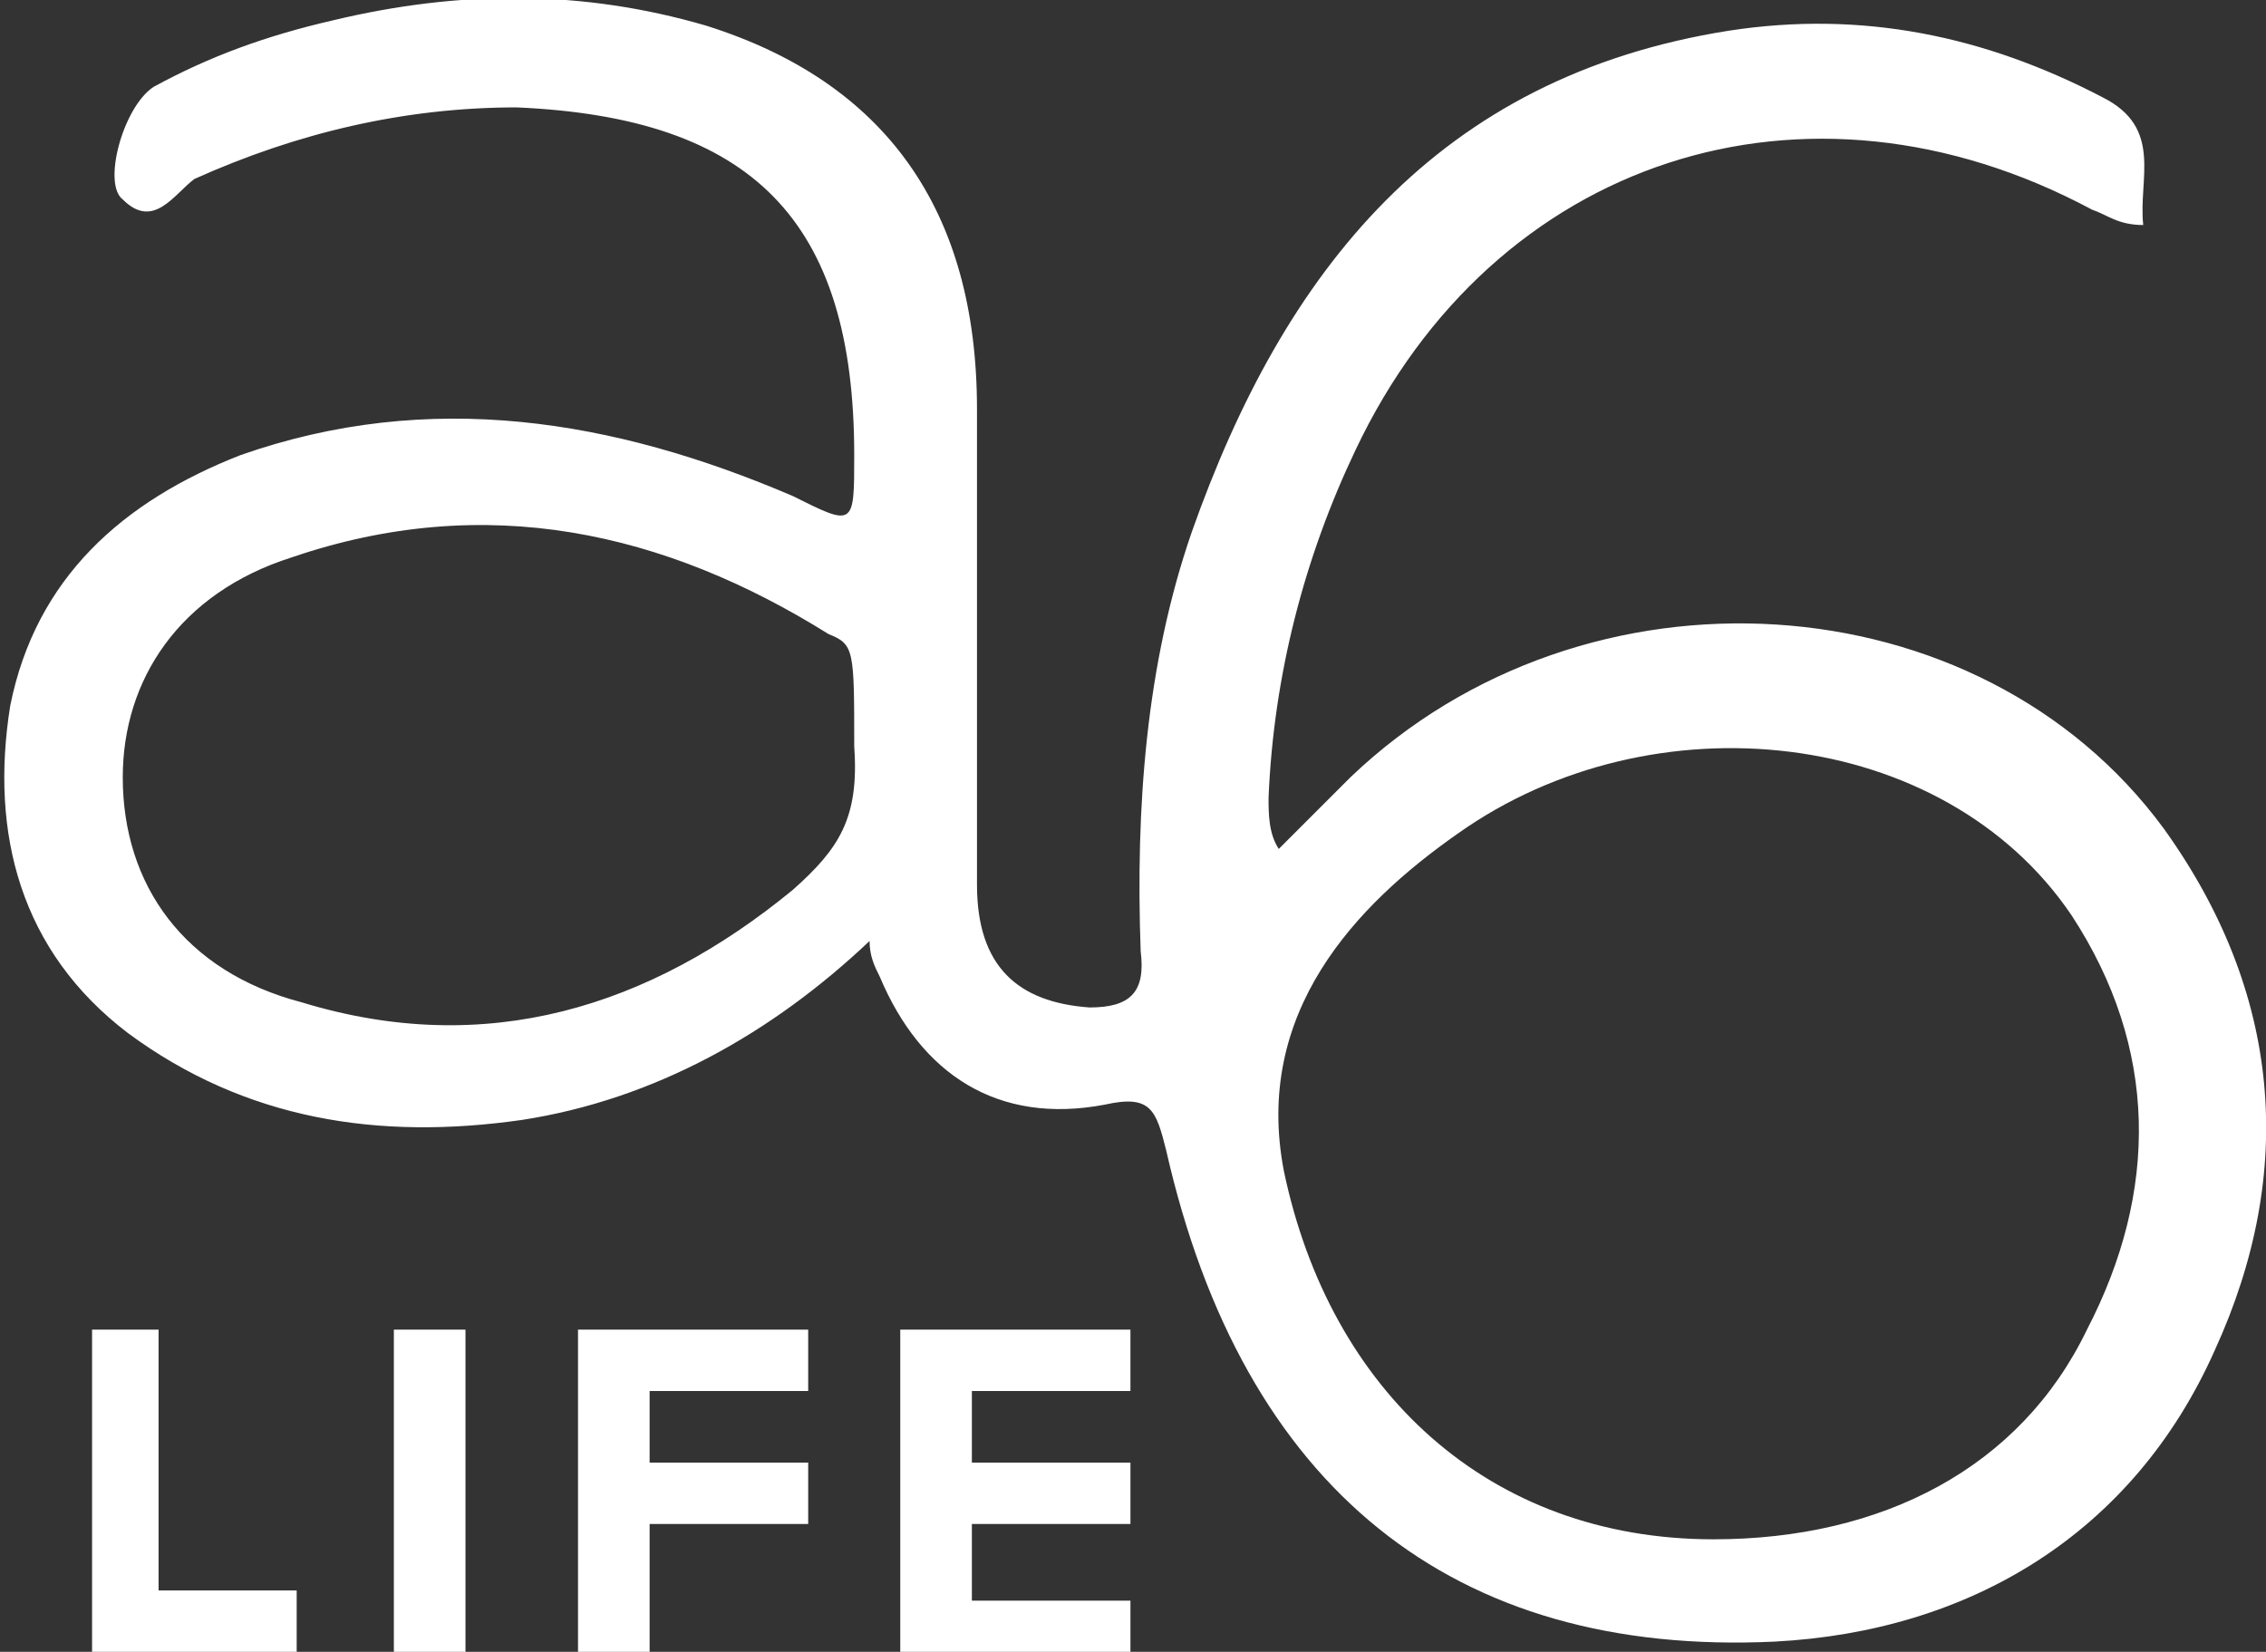 <?xml version="1.0" encoding="utf-8"?>
<!-- Generator: Adobe Illustrator 25.3.0, SVG Export Plug-In . SVG Version: 6.00 Build 0)  -->
<svg version="1.1" id="Layer_2_1_" xmlns="http://www.w3.org/2000/svg" xmlns:xlink="http://www.w3.org/1999/xlink" x="0px" y="0px"
	 viewBox="0 0 44.3 32.3" style="enable-background:new 0 0 44.3 32.3;" xml:space="preserve">
<rect x="0" y="0" width="44.3" height="32.3" fill="#333333" stroke="none"/>
<style type="text/css">
	.st0{fill:#FFFFFF;}
</style>
<g id="Layer_3">
	<g>
		<path class="st0" d="M26.4,15.2c4.6-4.4,12.3-3.9,15.9,1c2.3,3.2,2.6,6.7,1,10.2c-1.6,3.6-4.8,5.5-8.6,5.7
			c-6.3,0.3-10.4-3-11.9-9.6c-0.2-0.8-0.3-1.1-1.2-0.9c-2.1,0.4-3.6-0.6-4.4-2.5c-0.1-0.2-0.2-0.4-0.2-0.7c-1.9,1.8-4.2,3.1-6.8,3.5
			c-2.8,0.4-5.4,0-7.7-1.7c-2.1-1.6-2.7-3.9-2.3-6.4c0.5-2.5,2.2-4,4.5-4.9C8.4,7.6,12,8.2,15.5,9.7c1.2,0.6,1.2,0.6,1.2-0.8
			c0-4.6-2-6.6-6.6-6.8C7.9,2.1,5.8,2.6,3.8,3.5C3.4,3.8,3,4.5,2.4,3.9C2,3.6,2.4,2.1,3,1.7c1.1-0.6,2.2-1,3.5-1.3
			c2.5-0.6,4.9-0.6,7.3,0.1c3.5,1.1,5.3,3.6,5.3,7.5c0,3.1,0,6.2,0,9.3c0,1.6,0.8,2.3,2.2,2.4c0.8,0,1.1-0.3,1-1.1
			c-0.1-2.8,0.1-5.6,1-8.2c1.8-5.1,4.8-8.9,10.5-9.8c2.6-0.4,5,0.1,7.3,1.3c1.2,0.6,0.7,1.6,0.8,2.5c-0.5,0-0.7-0.2-1-0.3
			c-5.6-3-11.7-1-14.4,4.7c-1,2.1-1.6,4.4-1.7,6.8c0,0.3,0,0.7,0.2,1 M33.5,30.1c3.3,0,6-1.4,7.3-4.1c1.4-2.7,1.4-5.5-0.3-8.1
			c-2.5-3.7-8.2-4.3-12-1.6c-2,1.4-4,3.5-3.4,6.6C26,27.2,29.1,30.1,33.5,30.1z M16.7,14.6c0-1.9,0-2-0.5-2.2
			C13,10.4,9.5,9.6,5.7,10.9c-2.2,0.7-3.3,2.4-3.3,4.3c0,2.1,1.2,3.8,3.5,4.4c3.6,1.1,6.8,0.1,9.6-2.2C16.4,16.6,16.8,16,16.7,14.6z
			"/>
		<g>
			<path class="st0" d="M1.8,26h1.3v5.1h2.7v1.2h-4C1.8,32.3,1.8,26,1.8,26z"/>
			<path class="st0" d="M7.7,26h1.4v6.3H7.7C7.7,32.3,7.7,26,7.7,26z"/>
			<path class="st0" d="M11.3,26h4.5v1.2h-3.1v1.4h3.1v1.2h-3.1v2.6h-1.4C11.3,32.3,11.3,26,11.3,26z"/>
			<path class="st0" d="M17.6,26h4.5v1.2H19v1.4h3.1v1.2H19v1.5h3.1v1.2h-4.5C17.6,32.3,17.6,26,17.6,26z"/>
		</g>
	</g>
</g>
</svg>
